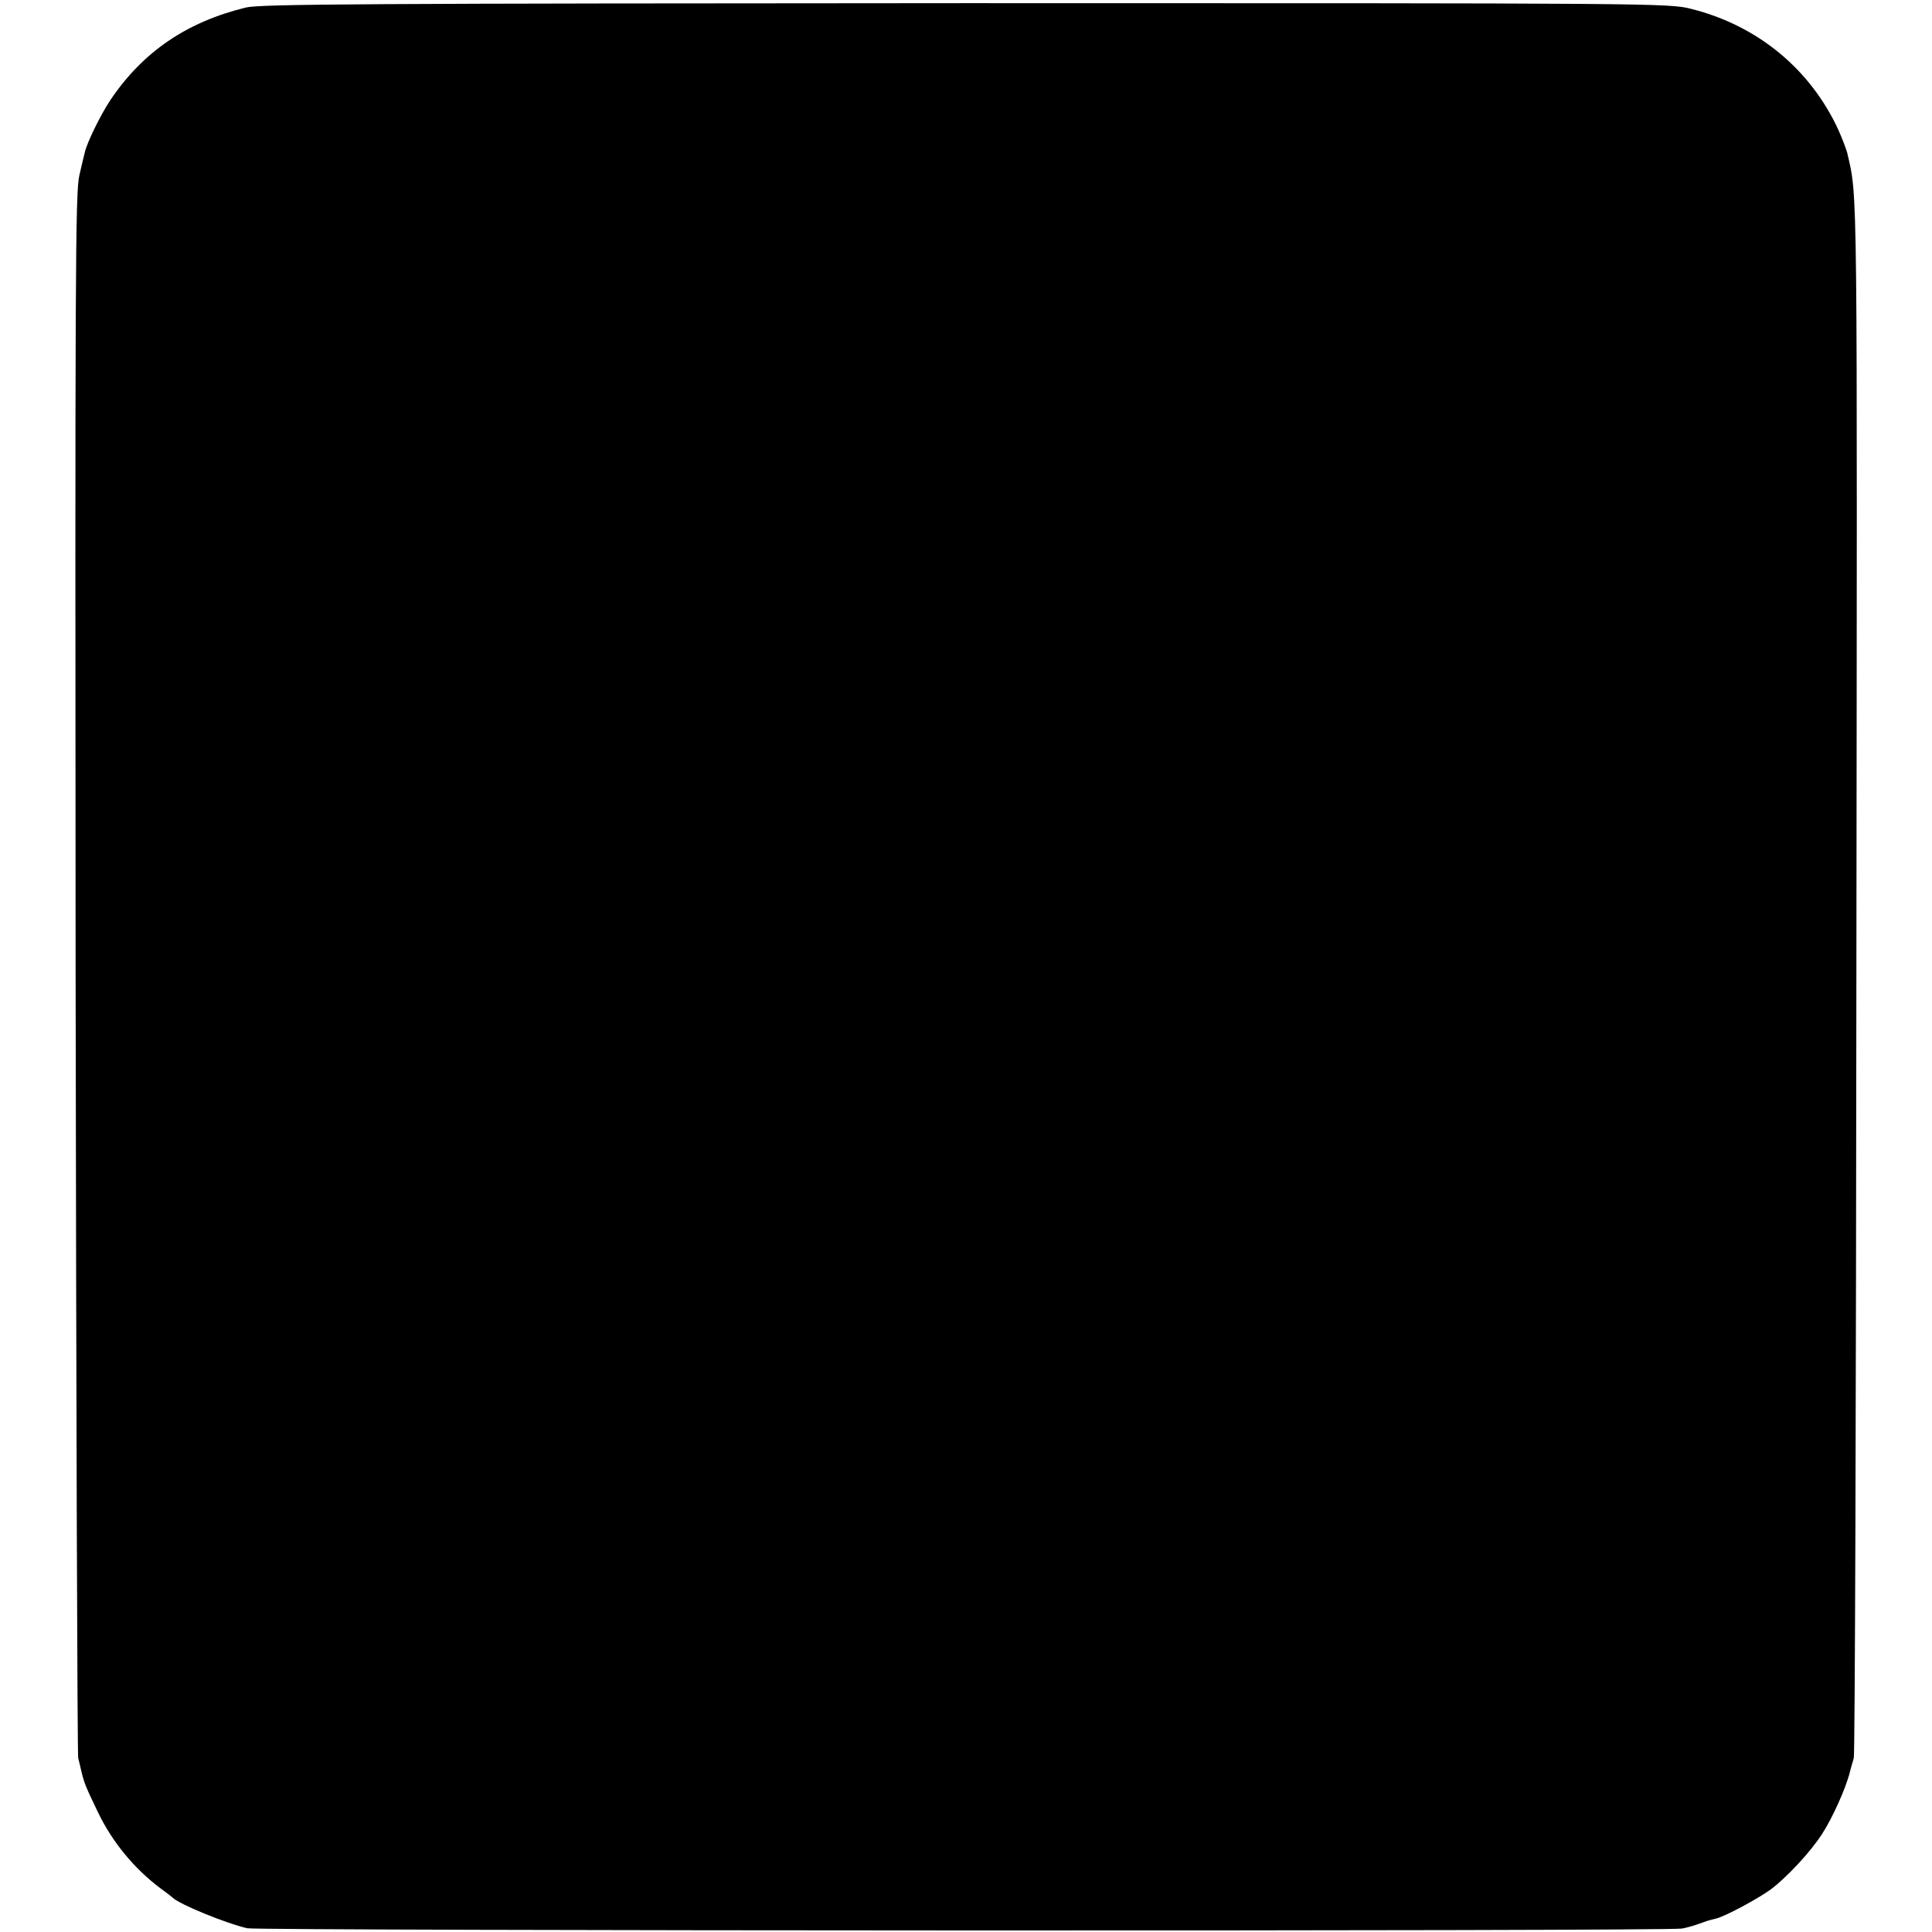 <svg xmlns="http://www.w3.org/2000/svg" width="896" height="896" version="1.0" viewBox="0 0 672 672"><path d="M85.6 2.6C65 7.6 49.7 18 38.4 34.8c-3.3 4.9-8.2 14.9-8.9 18.2-.2.8-1.1 4.4-1.9 8-1.4 5.8-1.5 34.5-1.3 277.5.2 149 .6 271.9.9 273s.8 3.3 1.2 5c.9 3.7 1.5 5.2 5.7 13.9 4.9 10.2 12.5 19.5 21.7 26.4 2.1 1.5 3.9 2.9 4.2 3.2 2.2 2.3 18.6 9 26 10.7 4.4.9 494.2 1.1 499.1.1 2-.4 4.7-1.2 6-1.7 2.8-1 2.6-1 5.9-1.8 3.4-.9 14.5-6.9 18.9-10.1 5.5-4.1 13.9-13.1 17.8-19.2 3.6-5.5 8.3-15.9 9.7-21.5.4-1.7 1.1-3.9 1.4-5 .4-1.1.8-123.6.9-272.2.3-282 .5-269.9-3.2-286.2-.4-1.4-1.7-4.9-3.1-8-9.7-21-28-36.2-51.1-42-7.7-2-12-2-252.3-2-208.2.1-245.4.3-250.4 1.5"/></svg>